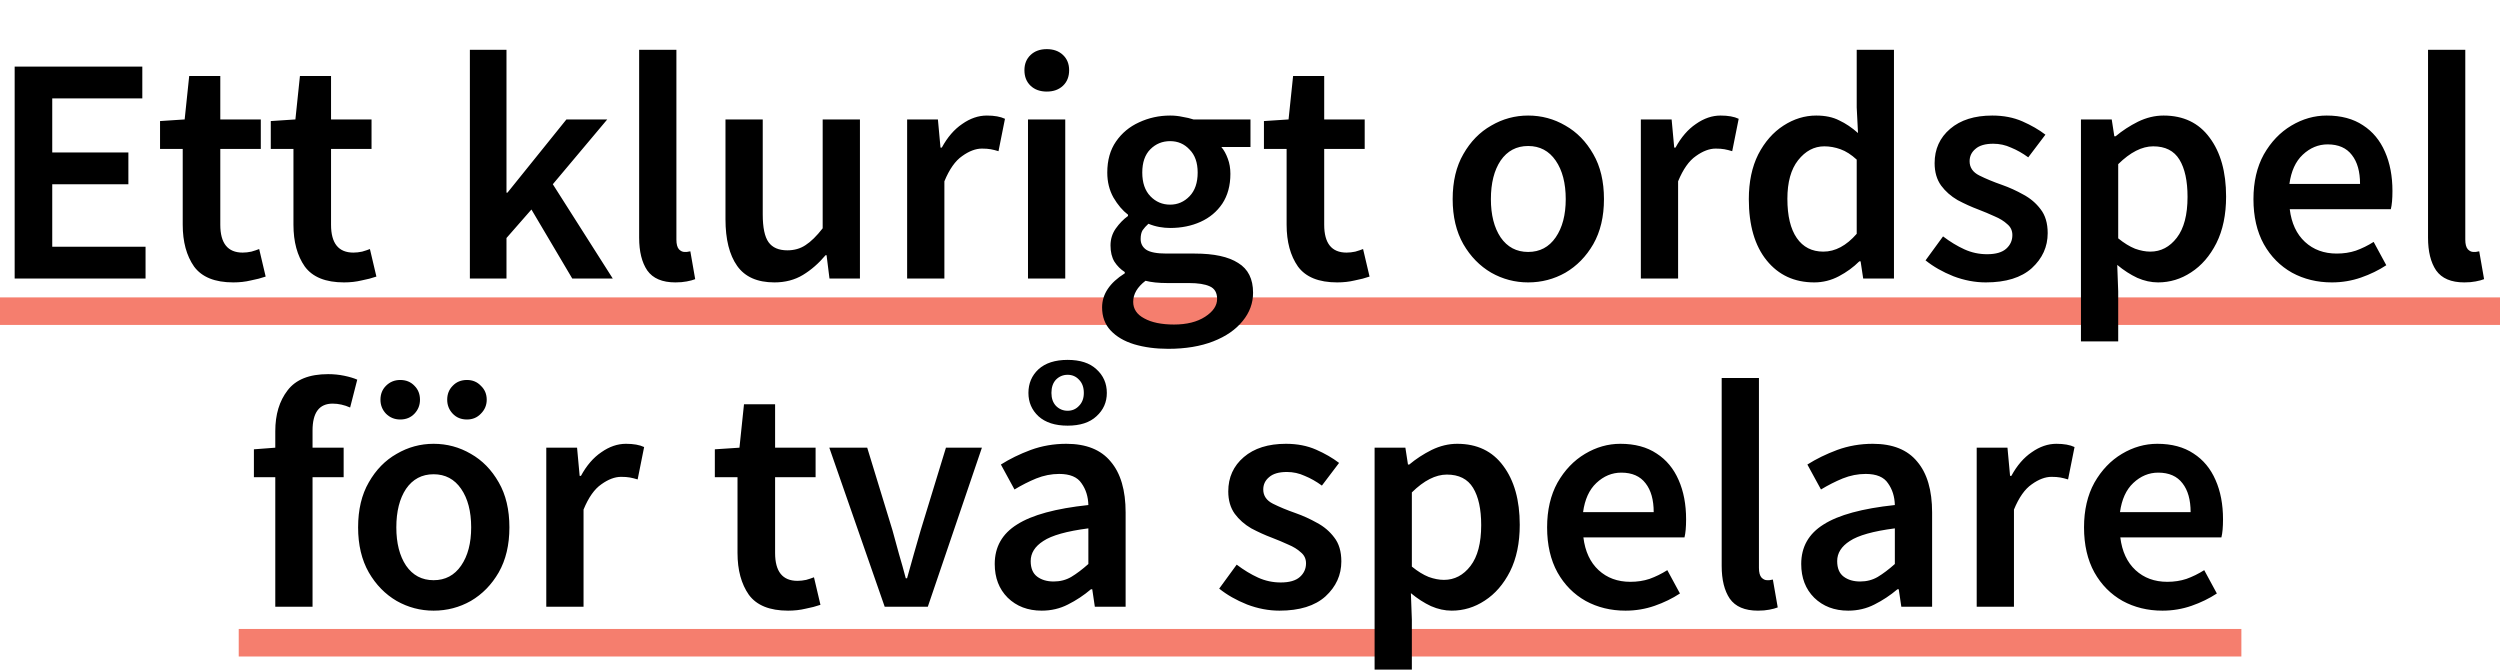 <svg width="754" height="202" viewBox="0 0 754 202" fill="none" xmlns="http://www.w3.org/2000/svg">
<line x1="-3.63055e-07" y1="93.847" x2="754" y2="93.847" stroke="#F57E6E" stroke-width="8.306"/>
<line x1="72" y1="193.847" x2="676" y2="193.847" stroke="#F57E6E" stroke-width="8.306"/>
<path d="M4.421 84V20.095H42.921V29.671H15.756V45.989H38.719V55.565H15.756V74.424H43.898V84H4.421ZM70.351 85.173C64.814 85.173 60.873 83.577 58.528 80.385C56.248 77.127 55.108 72.926 55.108 67.779V44.914H48.268V36.511L55.694 36.022L57.062 22.928H66.442V36.022H78.657V44.914H66.442V67.779C66.442 73.382 68.69 76.183 73.185 76.183C74.032 76.183 74.911 76.085 75.823 75.89C76.735 75.629 77.517 75.369 78.168 75.108L80.123 83.414C78.82 83.87 77.321 84.261 75.628 84.586C73.999 84.977 72.24 85.173 70.351 85.173ZM103.75 85.173C98.212 85.173 94.271 83.577 91.926 80.385C89.646 77.127 88.506 72.926 88.506 67.779V44.914H81.666V36.511L89.092 36.022L90.46 22.928H99.841V36.022H112.055V44.914H99.841V67.779C99.841 73.382 102.088 76.183 106.583 76.183C107.43 76.183 108.31 76.085 109.222 75.89C110.134 75.629 110.915 75.369 111.567 75.108L113.521 83.414C112.218 83.87 110.72 84.261 109.026 84.586C107.398 84.977 105.639 85.173 103.75 85.173ZM141.714 84V15.014H152.756V58.106H153.049L170.833 36.022H183.145L166.729 55.565L184.806 84H172.592L160.28 63.187L152.756 71.786V84H141.714ZM203.71 85.173C199.736 85.173 196.902 83.967 195.209 81.557C193.58 79.147 192.766 75.857 192.766 71.688V15.014H204.003V72.274C204.003 73.642 204.264 74.619 204.785 75.206C205.306 75.727 205.86 75.987 206.446 75.987C206.706 75.987 206.934 75.987 207.13 75.987C207.39 75.922 207.749 75.857 208.205 75.792L209.67 84.195C209.019 84.456 208.172 84.684 207.13 84.879C206.153 85.075 205.013 85.173 203.71 85.173ZM233.56 85.173C228.414 85.173 224.668 83.511 222.323 80.189C219.978 76.867 218.805 72.177 218.805 66.118V36.022H230.042V64.653C230.042 68.626 230.629 71.427 231.801 73.056C232.974 74.685 234.863 75.499 237.469 75.499C239.553 75.499 241.377 74.978 242.941 73.935C244.569 72.893 246.295 71.199 248.119 68.854V36.022H259.357V84H250.171L249.292 76.965H248.999C246.914 79.44 244.634 81.427 242.159 82.925C239.683 84.423 236.817 85.173 233.56 85.173ZM273.59 84V36.022H282.873L283.655 44.523H284.046C285.739 41.397 287.791 39.019 290.202 37.39C292.612 35.697 295.087 34.85 297.628 34.85C299.908 34.85 301.732 35.175 303.1 35.827L301.146 45.598C300.299 45.338 299.517 45.142 298.8 45.012C298.084 44.882 297.204 44.816 296.162 44.816C294.273 44.816 292.286 45.566 290.202 47.064C288.117 48.497 286.326 51.038 284.827 54.686V84H273.59ZM310.042 84V36.022H321.279V84H310.042ZM315.71 27.619C313.69 27.619 312.062 27.032 310.824 25.86C309.586 24.687 308.967 23.124 308.967 21.17C308.967 19.28 309.586 17.75 310.824 16.577C312.062 15.405 313.69 14.818 315.71 14.818C317.729 14.818 319.358 15.405 320.595 16.577C321.833 17.75 322.452 19.28 322.452 21.17C322.452 23.124 321.833 24.687 320.595 25.86C319.358 27.032 317.729 27.619 315.71 27.619ZM352.325 105.204C348.547 105.204 345.127 104.748 342.065 103.836C339.068 102.924 336.691 101.523 334.932 99.634C333.238 97.81 332.391 95.498 332.391 92.697C332.391 88.723 334.671 85.303 339.231 82.437V82.046C337.994 81.264 336.951 80.222 336.104 78.919C335.323 77.616 334.932 75.987 334.932 74.033C334.932 72.144 335.453 70.45 336.495 68.952C337.603 67.389 338.84 66.118 340.208 65.141V64.75C338.58 63.513 337.114 61.786 335.811 59.571C334.574 57.356 333.955 54.849 333.955 52.047C333.955 48.334 334.834 45.207 336.593 42.667C338.352 40.126 340.664 38.205 343.531 36.902C346.462 35.534 349.589 34.85 352.911 34.85C354.214 34.85 355.452 34.98 356.624 35.24C357.862 35.436 358.97 35.697 359.947 36.022H377.144V44.328H368.35C369.132 45.24 369.783 46.413 370.304 47.846C370.826 49.214 371.086 50.745 371.086 52.438C371.086 55.956 370.272 58.953 368.643 61.428C367.015 63.838 364.832 65.662 362.096 66.9C359.36 68.138 356.299 68.757 352.911 68.757C351.869 68.757 350.794 68.659 349.687 68.463C348.579 68.268 347.472 67.942 346.364 67.486C345.648 68.138 345.062 68.789 344.606 69.441C344.215 70.092 344.019 70.971 344.019 72.079C344.019 73.447 344.573 74.522 345.68 75.303C346.853 76.085 348.905 76.476 351.836 76.476H360.338C366.135 76.476 370.5 77.421 373.431 79.31C376.428 81.134 377.926 84.13 377.926 88.299C377.926 91.426 376.884 94.26 374.799 96.801C372.715 99.406 369.751 101.458 365.907 102.957C362.064 104.455 357.536 105.204 352.325 105.204ZM352.911 61.721C355.191 61.721 357.146 60.874 358.774 59.181C360.403 57.487 361.217 55.109 361.217 52.047C361.217 49.051 360.403 46.738 358.774 45.11C357.211 43.416 355.256 42.569 352.911 42.569C350.566 42.569 348.579 43.383 346.951 45.012C345.322 46.641 344.508 48.986 344.508 52.047C344.508 55.109 345.322 57.487 346.951 59.181C348.579 60.874 350.566 61.721 352.911 61.721ZM354.084 97.875C357.927 97.875 361.054 97.094 363.464 95.53C365.875 93.967 367.08 92.175 367.08 90.156C367.08 88.267 366.331 86.997 364.832 86.345C363.399 85.694 361.315 85.368 358.579 85.368H352.032C349.426 85.368 347.244 85.14 345.485 84.684C343.01 86.573 341.772 88.69 341.772 91.035C341.772 93.185 342.879 94.846 345.094 96.019C347.309 97.257 350.306 97.875 354.084 97.875ZM403.286 85.173C397.749 85.173 393.808 83.577 391.463 80.385C389.183 77.127 388.043 72.926 388.043 67.779V44.914H381.203V36.511L388.629 36.022L389.997 22.928H399.378V36.022H411.592V44.914H399.378V67.779C399.378 73.382 401.625 76.183 406.12 76.183C406.967 76.183 407.846 76.085 408.758 75.89C409.67 75.629 410.452 75.369 411.103 75.108L413.058 83.414C411.755 83.87 410.256 84.261 408.563 84.586C406.934 84.977 405.175 85.173 403.286 85.173ZM460.891 85.173C456.917 85.173 453.204 84.195 449.752 82.241C446.299 80.222 443.498 77.355 441.348 73.642C439.198 69.864 438.124 65.337 438.124 60.06C438.124 54.718 439.198 50.191 441.348 46.478C443.498 42.699 446.299 39.833 449.752 37.879C453.204 35.859 456.917 34.85 460.891 34.85C464.93 34.85 468.676 35.859 472.128 37.879C475.581 39.833 478.382 42.699 480.532 46.478C482.681 50.191 483.756 54.718 483.756 60.06C483.756 65.337 482.681 69.864 480.532 73.642C478.382 77.355 475.581 80.222 472.128 82.241C468.676 84.195 464.93 85.173 460.891 85.173ZM460.891 75.987C464.409 75.987 467.177 74.522 469.197 71.59C471.216 68.659 472.226 64.815 472.226 60.06C472.226 55.239 471.216 51.363 469.197 48.432C467.177 45.501 464.409 44.035 460.891 44.035C457.373 44.035 454.605 45.501 452.585 48.432C450.631 51.363 449.654 55.239 449.654 60.06C449.654 64.815 450.631 68.659 452.585 71.59C454.605 74.522 457.373 75.987 460.891 75.987ZM494.879 84V36.022H504.162L504.943 44.523H505.334C507.028 41.397 509.08 39.019 511.49 37.39C513.9 35.697 516.376 34.85 518.916 34.85C521.196 34.85 523.02 35.175 524.388 35.827L522.434 45.598C521.587 45.338 520.806 45.142 520.089 45.012C519.372 44.882 518.493 44.816 517.451 44.816C515.562 44.816 513.575 45.566 511.49 47.064C509.406 48.497 507.614 51.038 506.116 54.686V84H494.879ZM547.183 85.173C541.19 85.173 536.402 82.958 532.819 78.528C529.237 74.098 527.445 67.942 527.445 60.06C527.445 54.849 528.39 50.354 530.279 46.575C532.233 42.797 534.774 39.898 537.901 37.879C541.027 35.859 544.317 34.85 547.77 34.85C550.506 34.85 552.818 35.338 554.707 36.315C556.662 37.227 558.551 38.498 560.375 40.126L559.984 32.407V15.014H571.221V84H561.938L561.157 78.821H560.766C559.007 80.58 556.955 82.078 554.61 83.316C552.265 84.554 549.789 85.173 547.183 85.173ZM549.919 75.89C553.502 75.89 556.857 74.098 559.984 70.515V48.139C558.355 46.641 556.727 45.598 555.098 45.012C553.47 44.426 551.841 44.133 550.213 44.133C547.151 44.133 544.513 45.533 542.298 48.334C540.148 51.07 539.073 54.946 539.073 59.962C539.073 65.109 540.018 69.05 541.907 71.786C543.796 74.522 546.467 75.89 549.919 75.89ZM598.919 85.173C595.662 85.173 592.404 84.554 589.147 83.316C585.89 82.013 583.089 80.417 580.744 78.528L586.02 71.297C588.17 72.926 590.32 74.229 592.47 75.206C594.619 76.183 596.899 76.671 599.31 76.671C601.915 76.671 603.837 76.118 605.075 75.01C606.312 73.903 606.931 72.535 606.931 70.906C606.931 69.538 606.41 68.431 605.368 67.584C604.391 66.672 603.12 65.89 601.557 65.239C599.994 64.522 598.365 63.838 596.671 63.187C594.587 62.405 592.502 61.461 590.418 60.353C588.398 59.181 586.737 57.715 585.434 55.956C584.131 54.132 583.48 51.885 583.48 49.214C583.48 44.979 585.043 41.527 588.17 38.856C591.297 36.185 595.531 34.85 600.873 34.85C604.26 34.85 607.29 35.436 609.96 36.608C612.631 37.781 614.944 39.117 616.898 40.615L611.719 47.455C610.026 46.217 608.299 45.24 606.54 44.523C604.847 43.742 603.055 43.351 601.166 43.351C598.756 43.351 596.964 43.872 595.792 44.914C594.619 45.891 594.033 47.129 594.033 48.627C594.033 50.517 595.01 51.95 596.964 52.927C598.919 53.904 601.199 54.849 603.804 55.761C606.019 56.542 608.169 57.519 610.254 58.692C612.338 59.799 614.064 61.265 615.432 63.089C616.866 64.913 617.582 67.323 617.582 70.32C617.582 74.424 615.986 77.942 612.794 80.873C609.602 83.739 604.977 85.173 598.919 85.173ZM627.614 102.957V36.022H636.897L637.678 41.103H638.069C640.089 39.41 642.336 37.944 644.812 36.706C647.352 35.468 649.925 34.85 652.531 34.85C658.524 34.85 663.149 37.065 666.406 41.494C669.729 45.924 671.39 51.852 671.39 59.278C671.39 64.75 670.413 69.441 668.458 73.349C666.504 77.193 663.964 80.124 660.837 82.143C657.775 84.163 654.453 85.173 650.87 85.173C648.785 85.173 646.701 84.717 644.616 83.805C642.532 82.827 640.512 81.525 638.558 79.896L638.851 87.909V102.957H627.614ZM648.525 75.89C651.717 75.89 654.388 74.489 656.537 71.688C658.687 68.887 659.762 64.783 659.762 59.376C659.762 54.555 658.948 50.81 657.319 48.139C655.69 45.468 653.052 44.133 649.404 44.133C646.017 44.133 642.499 45.924 638.851 49.507V71.883C640.61 73.317 642.304 74.359 643.932 75.01C645.561 75.597 647.092 75.89 648.525 75.89ZM703.289 85.173C698.859 85.173 694.853 84.195 691.27 82.241C687.687 80.222 684.854 77.355 682.769 73.642C680.684 69.864 679.642 65.337 679.642 60.06C679.642 54.849 680.684 50.354 682.769 46.575C684.919 42.797 687.687 39.898 691.075 37.879C694.462 35.859 698.012 34.85 701.726 34.85C706.09 34.85 709.738 35.827 712.67 37.781C715.601 39.67 717.816 42.341 719.314 45.794C720.812 49.181 721.562 53.122 721.562 57.617C721.562 59.962 721.399 61.786 721.073 63.089H690.586C691.107 67.323 692.638 70.613 695.179 72.958C697.719 75.303 700.911 76.476 704.755 76.476C706.839 76.476 708.761 76.183 710.52 75.597C712.344 74.945 714.135 74.066 715.894 72.958L719.705 79.994C717.425 81.492 714.884 82.73 712.083 83.707C709.282 84.684 706.351 85.173 703.289 85.173ZM690.488 55.467H711.79C711.79 51.754 710.976 48.855 709.347 46.771C707.719 44.621 705.276 43.546 702.019 43.546C699.218 43.546 696.71 44.589 694.495 46.673C692.345 48.693 691.01 51.624 690.488 55.467ZM743.238 85.173C739.264 85.173 736.431 83.967 734.737 81.557C733.108 79.147 732.294 75.857 732.294 71.688V15.014H743.531V72.274C743.531 73.642 743.792 74.619 744.313 75.206C744.834 75.727 745.388 75.987 745.974 75.987C746.235 75.987 746.463 75.987 746.658 75.987C746.919 75.922 747.277 75.857 747.733 75.792L749.199 84.195C748.547 84.456 747.7 84.684 746.658 84.879C745.681 85.075 744.541 85.173 743.238 85.173ZM83.026 183V143.914H76.577V135.511L83.026 135.022V130.039C83.026 125.023 84.264 120.919 86.739 117.727C89.215 114.47 93.286 112.841 98.954 112.841C100.647 112.841 102.276 113.004 103.839 113.33C105.403 113.655 106.706 114.046 107.748 114.502L105.598 122.906C103.839 122.124 102.08 121.733 100.322 121.733C96.283 121.733 94.263 124.437 94.263 129.843V135.022H103.644V143.914H94.263V183H83.026ZM130.771 184.173C126.797 184.173 123.084 183.195 119.632 181.241C116.179 179.222 113.378 176.355 111.228 172.642C109.078 168.864 108.004 164.337 108.004 159.06C108.004 153.718 109.078 149.191 111.228 145.478C113.378 141.699 116.179 138.833 119.632 136.879C123.084 134.859 126.797 133.85 130.771 133.85C134.81 133.85 138.556 134.859 142.008 136.879C145.461 138.833 148.262 141.699 150.412 145.478C152.561 149.191 153.636 153.718 153.636 159.06C153.636 164.337 152.561 168.864 150.412 172.642C148.262 176.355 145.461 179.222 142.008 181.241C138.556 183.195 134.81 184.173 130.771 184.173ZM130.771 174.987C134.289 174.987 137.057 173.522 139.077 170.59C141.096 167.659 142.106 163.815 142.106 159.06C142.106 154.239 141.096 150.363 139.077 147.432C137.057 144.501 134.289 143.035 130.771 143.035C127.253 143.035 124.485 144.501 122.465 147.432C120.511 150.363 119.534 154.239 119.534 159.06C119.534 163.815 120.511 167.659 122.465 170.59C124.485 173.522 127.253 174.987 130.771 174.987ZM120.706 126.521C119.013 126.521 117.58 125.935 116.407 124.762C115.3 123.59 114.746 122.189 114.746 120.561C114.746 118.867 115.3 117.466 116.407 116.359C117.58 115.186 119.013 114.6 120.706 114.6C122.465 114.6 123.898 115.186 125.006 116.359C126.113 117.466 126.667 118.867 126.667 120.561C126.667 122.189 126.113 123.59 125.006 124.762C123.898 125.935 122.465 126.521 120.706 126.521ZM140.836 126.521C139.077 126.521 137.644 125.935 136.536 124.762C135.429 123.59 134.875 122.189 134.875 120.561C134.875 118.867 135.429 117.466 136.536 116.359C137.644 115.186 139.077 114.6 140.836 114.6C142.529 114.6 143.93 115.186 145.037 116.359C146.21 117.466 146.796 118.867 146.796 120.561C146.796 122.189 146.21 123.59 145.037 124.762C143.93 125.935 142.529 126.521 140.836 126.521ZM164.759 183V135.022H174.042L174.823 143.523H175.214C176.908 140.397 178.96 138.019 181.37 136.39C183.781 134.697 186.256 133.85 188.797 133.85C191.077 133.85 192.901 134.175 194.269 134.827L192.314 144.598C191.467 144.338 190.686 144.142 189.969 144.012C189.253 143.882 188.373 143.817 187.331 143.817C185.442 143.817 183.455 144.566 181.37 146.064C179.286 147.497 177.494 150.038 175.996 153.686V183H164.759ZM237.677 184.173C232.14 184.173 228.199 182.577 225.854 179.385C223.574 176.127 222.434 171.926 222.434 166.779V143.914H215.594V135.511L223.02 135.022L224.388 121.929H233.769V135.022H245.983V143.914H233.769V166.779C233.769 172.382 236.016 175.183 240.511 175.183C241.358 175.183 242.237 175.085 243.149 174.89C244.061 174.629 244.843 174.369 245.495 174.108L247.449 182.414C246.146 182.87 244.648 183.261 242.954 183.586C241.325 183.977 239.567 184.173 237.677 184.173ZM266.828 183L250.119 135.022H261.552L269.173 159.939C269.825 162.285 270.476 164.662 271.128 167.073C271.844 169.483 272.528 171.926 273.18 174.401H273.571C274.287 171.926 274.971 169.483 275.623 167.073C276.339 164.662 277.023 162.285 277.675 159.939L285.296 135.022H296.143L279.824 183H266.828ZM314.179 184.173C310.01 184.173 306.59 182.87 303.919 180.264C301.314 177.658 300.011 174.271 300.011 170.102C300.011 164.955 302.258 160.982 306.753 158.181C311.248 155.314 318.414 153.36 328.25 152.318C328.185 149.777 327.501 147.595 326.198 145.771C324.96 143.882 322.713 142.937 319.456 142.937C317.111 142.937 314.798 143.393 312.518 144.305C310.303 145.217 308.121 146.325 305.971 147.627L301.867 140.103C304.538 138.41 307.535 136.944 310.857 135.706C314.244 134.469 317.827 133.85 321.606 133.85C327.599 133.85 332.061 135.641 334.993 139.224C337.989 142.742 339.487 147.855 339.487 154.565V183H330.204L329.423 177.723H329.032C326.882 179.547 324.57 181.078 322.094 182.316C319.684 183.554 317.046 184.173 314.179 184.173ZM317.795 175.378C319.749 175.378 321.508 174.922 323.071 174.01C324.7 173.033 326.426 171.73 328.25 170.102V159.353C321.736 160.2 317.208 161.47 314.668 163.164C312.127 164.793 310.857 166.812 310.857 169.222C310.857 171.372 311.508 172.935 312.811 173.913C314.114 174.89 315.775 175.378 317.795 175.378ZM321.996 128.378C318.218 128.378 315.287 127.433 313.202 125.544C311.183 123.655 310.173 121.31 310.173 118.509C310.173 115.642 311.183 113.265 313.202 111.375C315.287 109.486 318.218 108.542 321.996 108.542C325.775 108.542 328.674 109.486 330.693 111.375C332.778 113.265 333.82 115.642 333.82 118.509C333.82 121.31 332.778 123.655 330.693 125.544C328.674 127.433 325.775 128.378 321.996 128.378ZM321.996 123.883C323.364 123.883 324.504 123.394 325.416 122.417C326.394 121.44 326.882 120.137 326.882 118.509C326.882 116.815 326.394 115.479 325.416 114.502C324.504 113.525 323.364 113.037 321.996 113.037C320.628 113.037 319.456 113.525 318.479 114.502C317.567 115.479 317.111 116.815 317.111 118.509C317.111 120.137 317.567 121.44 318.479 122.417C319.456 123.394 320.628 123.883 321.996 123.883ZM385.884 184.173C382.627 184.173 379.37 183.554 376.113 182.316C372.856 181.013 370.054 179.417 367.709 177.528L372.986 170.297C375.136 171.926 377.285 173.229 379.435 174.206C381.585 175.183 383.865 175.671 386.275 175.671C388.881 175.671 390.802 175.118 392.04 174.01C393.278 172.903 393.897 171.535 393.897 169.906C393.897 168.538 393.376 167.431 392.333 166.584C391.356 165.672 390.086 164.89 388.522 164.239C386.959 163.522 385.33 162.838 383.637 162.187C381.552 161.405 379.468 160.461 377.383 159.353C375.364 158.181 373.702 156.715 372.4 154.956C371.097 153.132 370.445 150.885 370.445 148.214C370.445 143.979 372.009 140.527 375.136 137.856C378.262 135.185 382.497 133.85 387.838 133.85C391.226 133.85 394.255 134.436 396.926 135.609C399.597 136.781 401.909 138.117 403.864 139.615L398.685 146.455C396.991 145.217 395.265 144.24 393.506 143.523C391.812 142.742 390.021 142.351 388.132 142.351C385.721 142.351 383.93 142.872 382.757 143.914C381.585 144.891 380.998 146.129 380.998 147.627C380.998 149.517 381.976 150.95 383.93 151.927C385.884 152.904 388.164 153.849 390.77 154.761C392.985 155.542 395.134 156.519 397.219 157.692C399.304 158.799 401.03 160.265 402.398 162.089C403.831 163.913 404.548 166.323 404.548 169.32C404.548 173.424 402.952 176.942 399.76 179.873C396.568 182.739 391.942 184.173 385.884 184.173ZM414.579 201.957V135.022H423.862L424.644 140.103H425.035C427.054 138.41 429.302 136.944 431.777 135.706C434.318 134.469 436.891 133.85 439.496 133.85C445.49 133.85 450.115 136.065 453.372 140.494C456.694 144.924 458.355 150.852 458.355 158.278C458.355 163.75 457.378 168.441 455.424 172.349C453.47 176.193 450.929 179.124 447.802 181.143C444.74 183.163 441.418 184.173 437.835 184.173C435.751 184.173 433.666 183.717 431.582 182.805C429.497 181.827 427.478 180.525 425.523 178.896L425.816 186.909V201.957H414.579ZM435.49 174.89C438.682 174.89 441.353 173.489 443.503 170.688C445.652 167.887 446.727 163.783 446.727 158.376C446.727 153.555 445.913 149.81 444.284 147.139C442.656 144.468 440.018 143.133 436.37 143.133C432.982 143.133 429.464 144.924 425.816 148.507V170.883C427.575 172.317 429.269 173.359 430.898 174.01C432.526 174.597 434.057 174.89 435.49 174.89ZM490.254 184.173C485.825 184.173 481.818 183.195 478.236 181.241C474.653 179.222 471.819 176.355 469.734 172.642C467.65 168.864 466.608 164.337 466.608 159.06C466.608 153.849 467.65 149.354 469.734 145.575C471.884 141.797 474.653 138.898 478.04 136.879C481.428 134.859 484.978 133.85 488.691 133.85C493.056 133.85 496.704 134.827 499.635 136.781C502.566 138.67 504.781 141.341 506.28 144.794C507.778 148.181 508.527 152.122 508.527 156.617C508.527 158.962 508.364 160.786 508.039 162.089H477.552C478.073 166.323 479.604 169.613 482.144 171.958C484.685 174.303 487.877 175.476 491.72 175.476C493.805 175.476 495.726 175.183 497.485 174.597C499.309 173.945 501.101 173.066 502.86 171.958L506.671 178.994C504.39 180.492 501.85 181.73 499.049 182.707C496.248 183.684 493.316 184.173 490.254 184.173ZM477.454 154.467H498.756C498.756 150.754 497.941 147.855 496.313 145.771C494.684 143.621 492.241 142.546 488.984 142.546C486.183 142.546 483.675 143.589 481.46 145.673C479.31 147.693 477.975 150.624 477.454 154.467ZM530.204 184.173C526.23 184.173 523.396 182.967 521.702 180.557C520.074 178.147 519.26 174.857 519.26 170.688V114.014H530.497V171.274C530.497 172.642 530.757 173.619 531.278 174.206C531.8 174.727 532.353 174.987 532.94 174.987C533.2 174.987 533.428 174.987 533.624 174.987C533.884 174.922 534.242 174.857 534.698 174.792L536.164 183.195C535.513 183.456 534.666 183.684 533.624 183.879C532.646 184.075 531.506 184.173 530.204 184.173ZM557.416 184.173C553.246 184.173 549.826 182.87 547.156 180.264C544.55 177.658 543.247 174.271 543.247 170.102C543.247 164.955 545.494 160.982 549.989 158.181C554.484 155.314 561.65 153.36 571.486 152.318C571.421 149.777 570.737 147.595 569.434 145.771C568.197 143.882 565.949 142.937 562.692 142.937C560.347 142.937 558.034 143.393 555.754 144.305C553.54 145.217 551.357 146.325 549.208 147.627L545.104 140.103C547.774 138.41 550.771 136.944 554.093 135.706C557.481 134.469 561.064 133.85 564.842 133.85C570.835 133.85 575.297 135.641 578.229 139.224C581.225 142.742 582.724 147.855 582.724 154.565V183H573.441L572.659 177.723H572.268C570.118 179.547 567.806 181.078 565.33 182.316C562.92 183.554 560.282 184.173 557.416 184.173ZM561.031 175.378C562.985 175.378 564.744 174.922 566.308 174.01C567.936 173.033 569.662 171.73 571.486 170.102V159.353C564.972 160.2 560.445 161.47 557.904 163.164C555.364 164.793 554.093 166.812 554.093 169.222C554.093 171.372 554.745 172.935 556.048 173.913C557.35 174.89 559.012 175.378 561.031 175.378ZM596.172 183V135.022H605.454L606.236 143.523H606.627C608.321 140.397 610.373 138.019 612.783 136.39C615.193 134.697 617.669 133.85 620.209 133.85C622.489 133.85 624.313 134.175 625.681 134.827L623.727 144.598C622.88 144.338 622.098 144.142 621.382 144.012C620.665 143.882 619.786 143.817 618.744 143.817C616.854 143.817 614.868 144.566 612.783 146.064C610.698 147.497 608.907 150.038 607.409 153.686V183H596.172ZM652.189 184.173C647.76 184.173 643.753 183.195 640.171 181.241C636.588 179.222 633.754 176.355 631.669 172.642C629.585 168.864 628.543 164.337 628.543 159.06C628.543 153.849 629.585 149.354 631.669 145.575C633.819 141.797 636.588 138.898 639.975 136.879C643.363 134.859 646.913 133.85 650.626 133.85C654.991 133.85 658.639 134.827 661.57 136.781C664.501 138.67 666.716 141.341 668.215 144.794C669.713 148.181 670.462 152.122 670.462 156.617C670.462 158.962 670.299 160.786 669.973 162.089H639.487C640.008 166.323 641.539 169.613 644.079 171.958C646.62 174.303 649.812 175.476 653.655 175.476C655.74 175.476 657.661 175.183 659.42 174.597C661.244 173.945 663.036 173.066 664.795 171.958L668.605 178.994C666.325 180.492 663.785 181.73 660.984 182.707C658.183 183.684 655.251 184.173 652.189 184.173ZM639.389 154.467H660.691C660.691 150.754 659.876 147.855 658.248 145.771C656.619 143.621 654.176 142.546 650.919 142.546C648.118 142.546 645.61 143.589 643.395 145.673C641.245 147.693 639.91 150.624 639.389 154.467Z" fill="black"/>
</svg>

